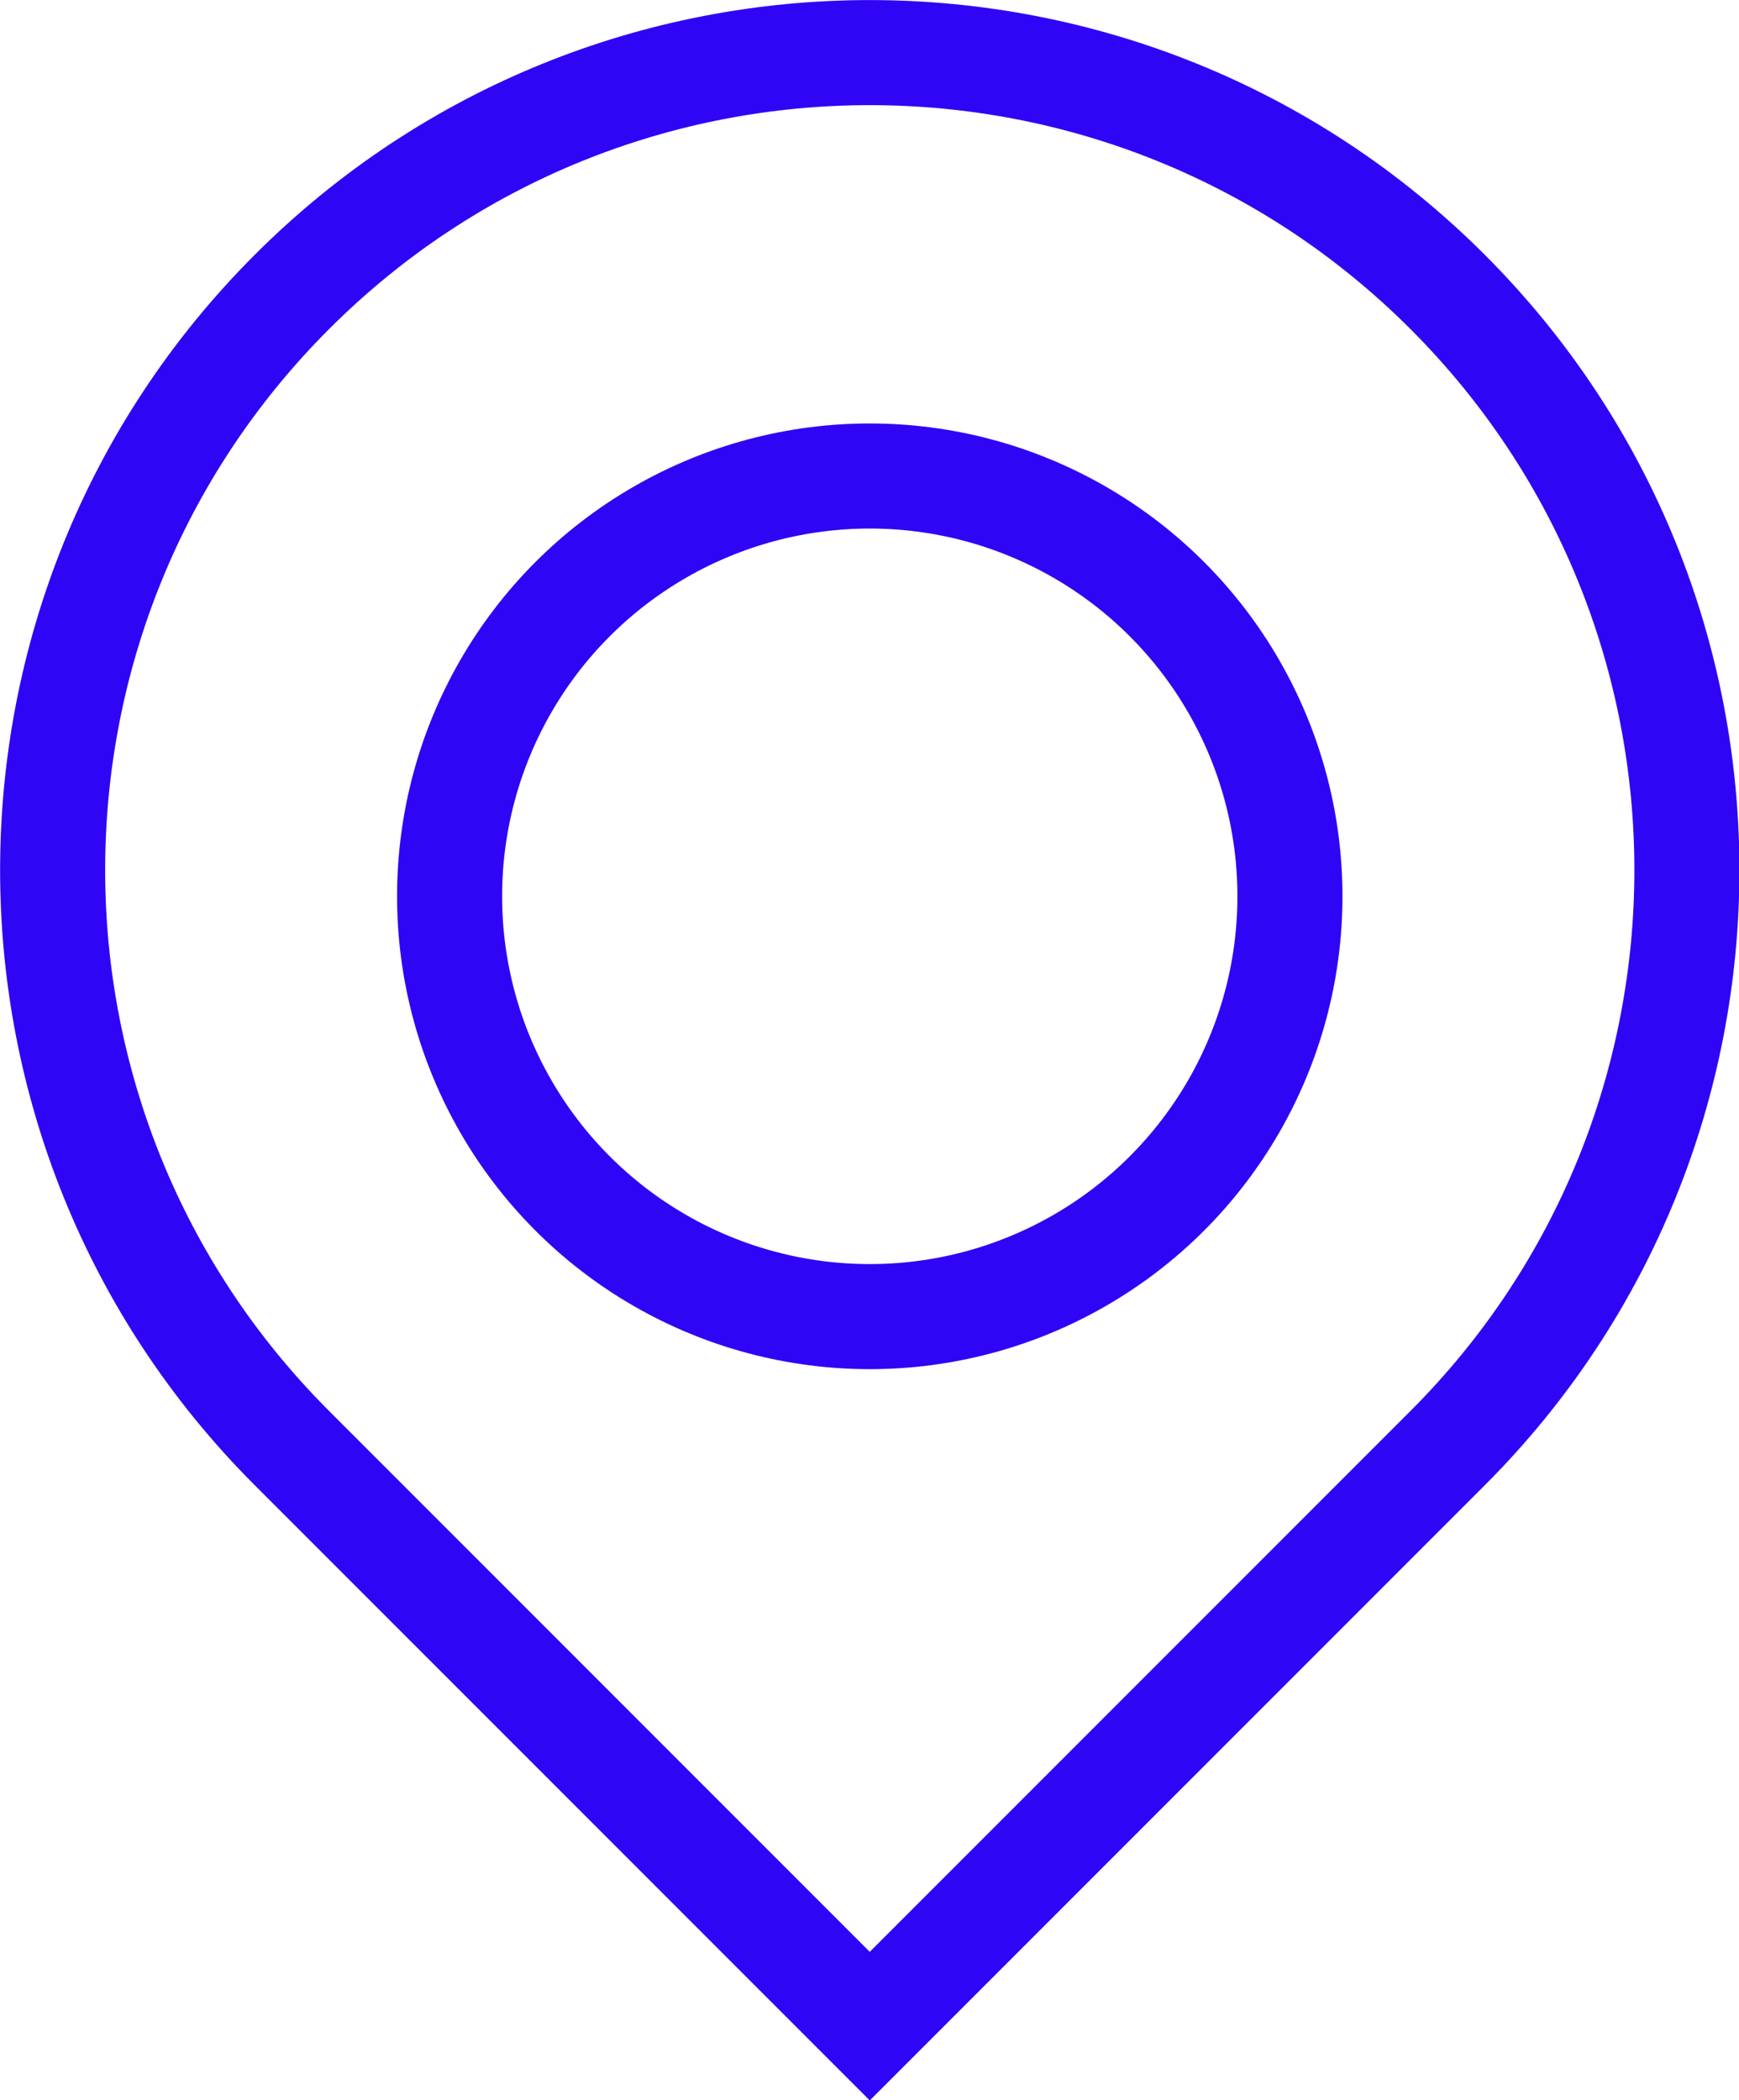 <?xml version="1.0" encoding="UTF-8"?>
<svg id="Layer_2" data-name="Layer 2" xmlns="http://www.w3.org/2000/svg" viewBox="0 0 33.11 39.97">
  <defs>
    <style>
      .cls-1 {
        fill: none;
        stroke: #3004f4;
        stroke-miterlimit: 10;
        stroke-width: 2px;
      }
    </style>
  </defs>
  <g id="Laag_1" data-name="Laag 1">
    <g>
      <path class="cls-1" d="M16.56,1h0c8.59,0,15.56,6.97,15.56,15.56v15.56h-15.56c-8.59,0-15.56-6.97-15.56-15.56h0C1,7.97,7.97,1,16.56,1Z" transform="translate(16.56 -6.86) rotate(45)"/>
      <circle class="cls-1" cx="16.56" cy="17.06" r="8"/>
    </g>
  </g>
</svg>